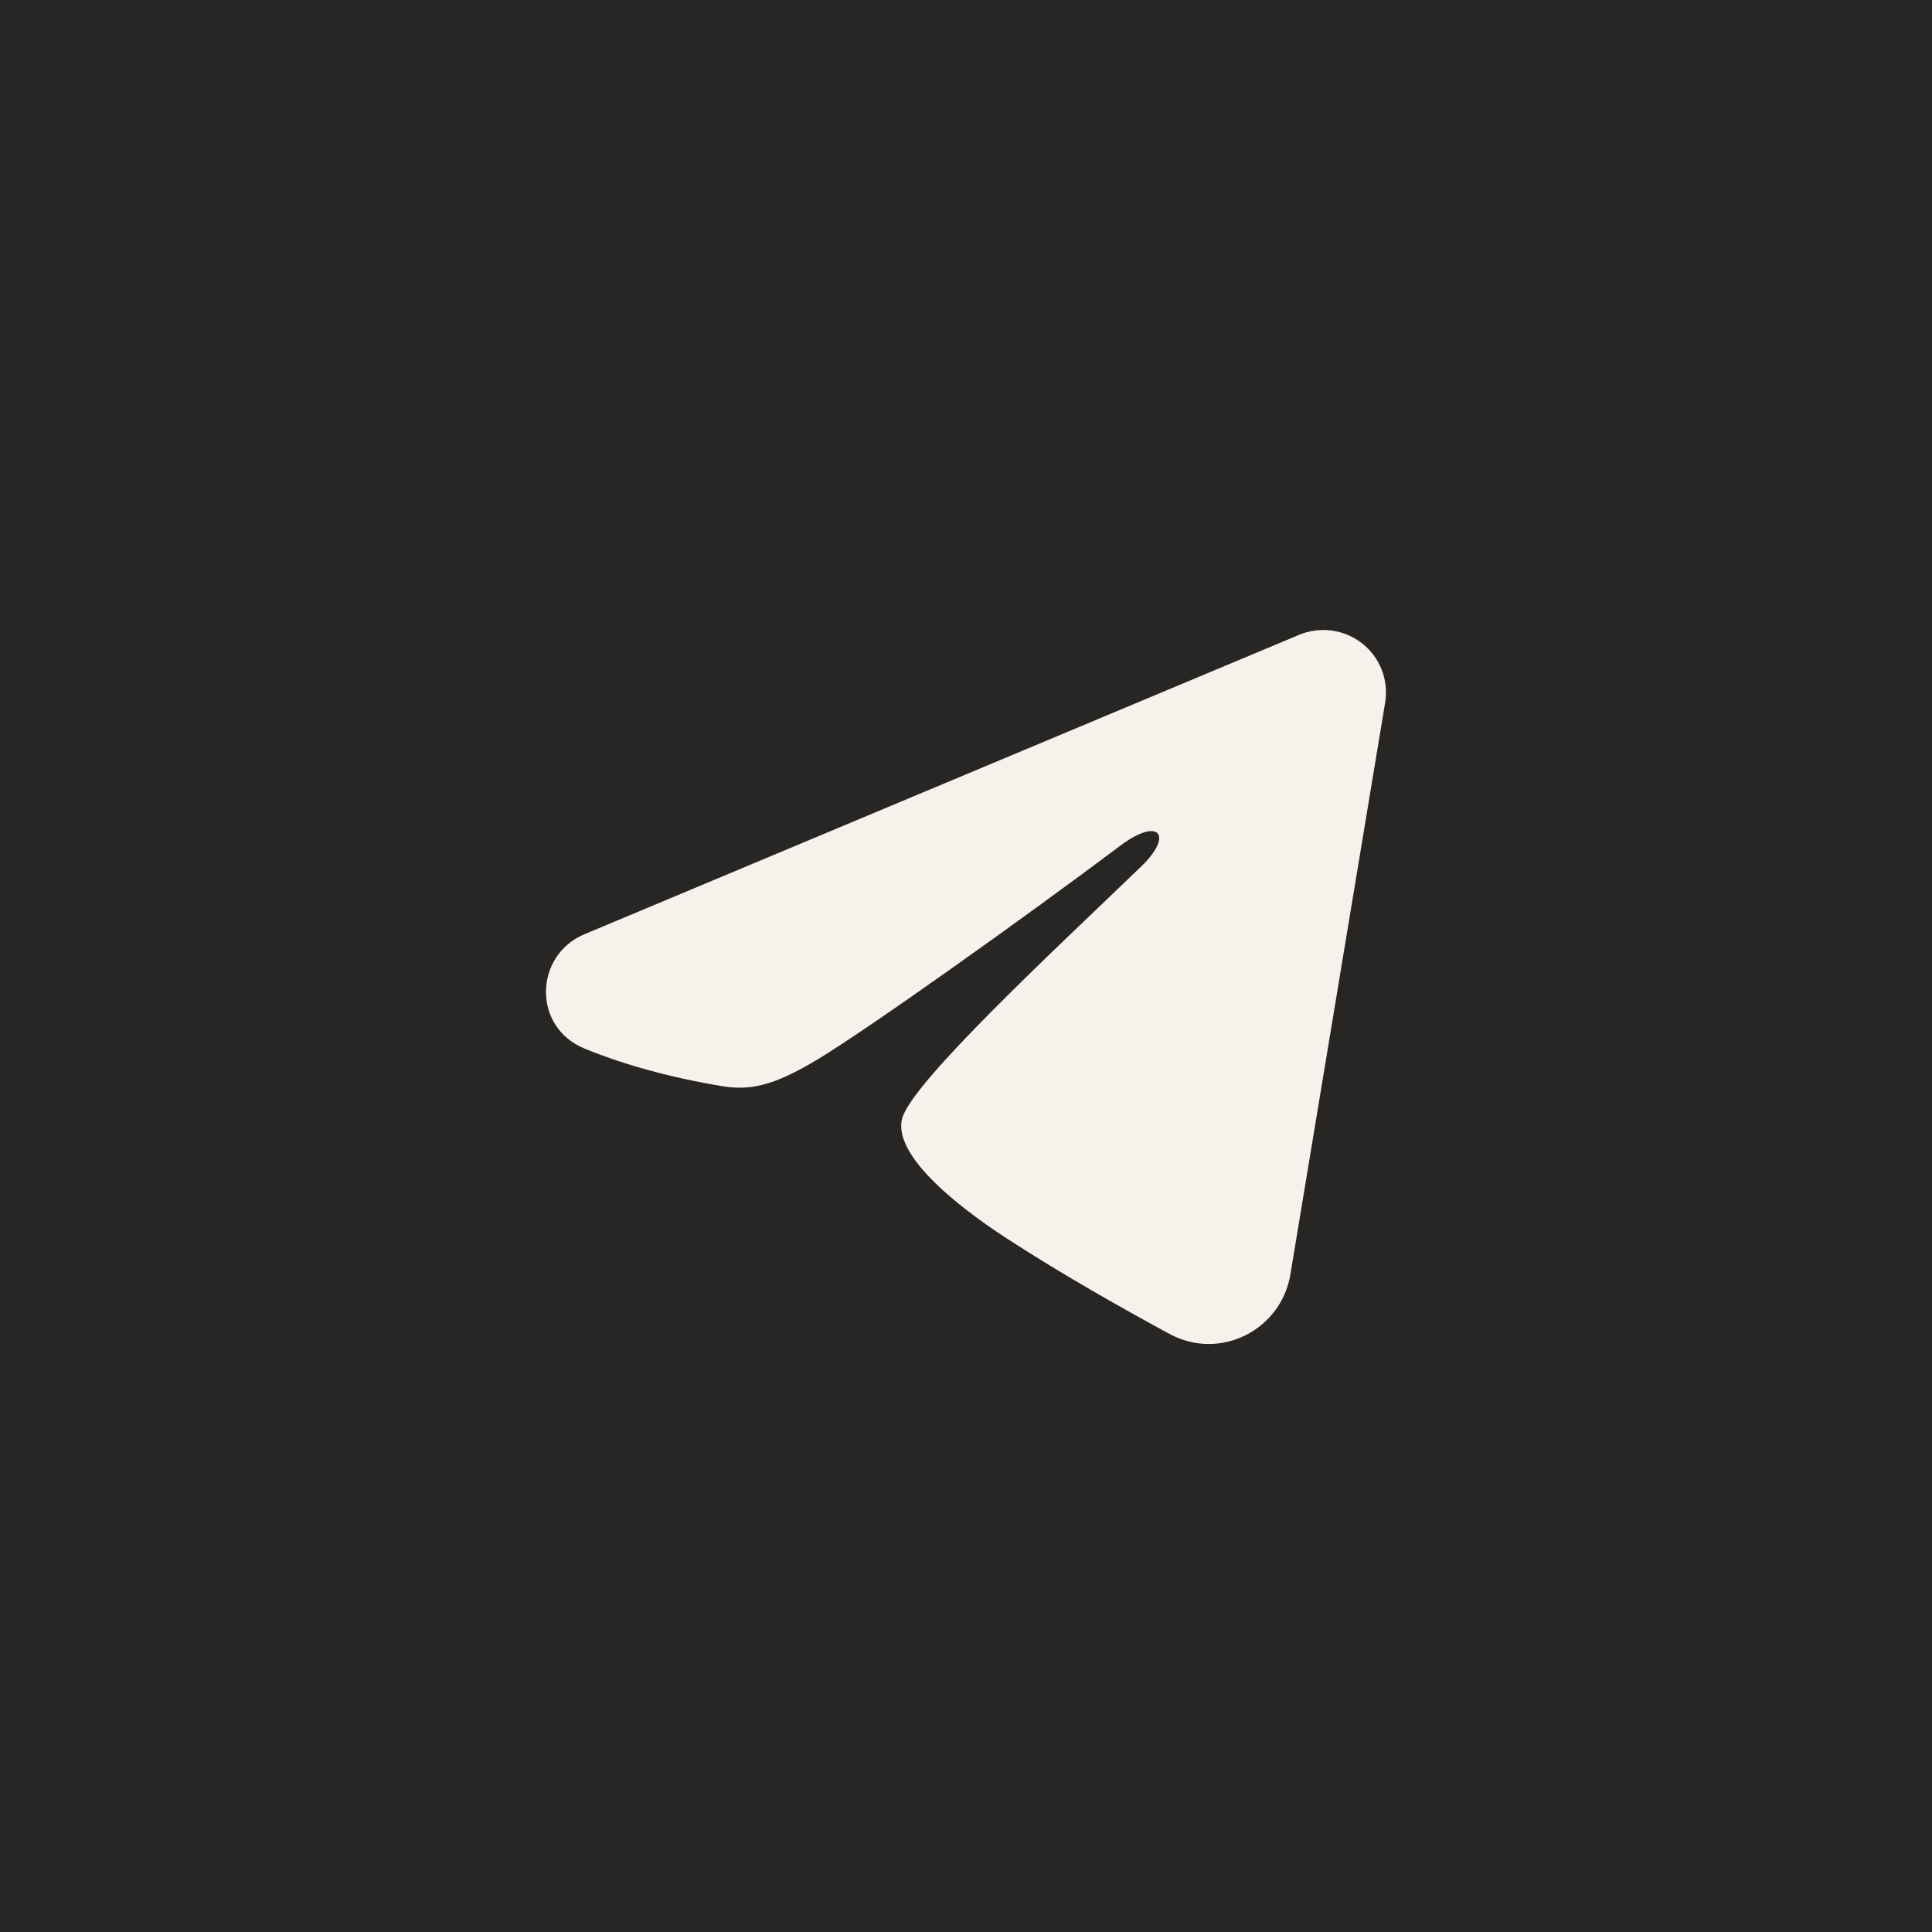 <?xml version="1.0" encoding="UTF-8"?> <svg xmlns="http://www.w3.org/2000/svg" width="46" height="46" viewBox="0 0 46 46" fill="none"><rect width="46" height="46" fill="#272625"></rect><path fill-rule="evenodd" clip-rule="evenodd" d="M30.928 15.116C31.174 15.013 31.443 14.978 31.708 15.013C31.972 15.049 32.222 15.155 32.432 15.319C32.641 15.483 32.803 15.701 32.899 15.948C32.995 16.196 33.023 16.464 32.98 16.726L30.723 30.347C30.504 31.661 29.056 32.414 27.845 31.76C26.832 31.212 25.327 30.369 23.974 29.489C23.297 29.048 21.224 27.637 21.479 26.633C21.698 25.775 25.181 22.549 27.171 20.631C27.952 19.878 27.596 19.443 26.673 20.136C24.383 21.857 20.705 24.474 19.489 25.21C18.416 25.86 17.857 25.971 17.188 25.86C15.968 25.658 14.837 25.345 13.913 24.964C12.665 24.449 12.726 22.742 13.912 22.245L30.928 15.116Z" fill="#F6F1EB"></path></svg> 